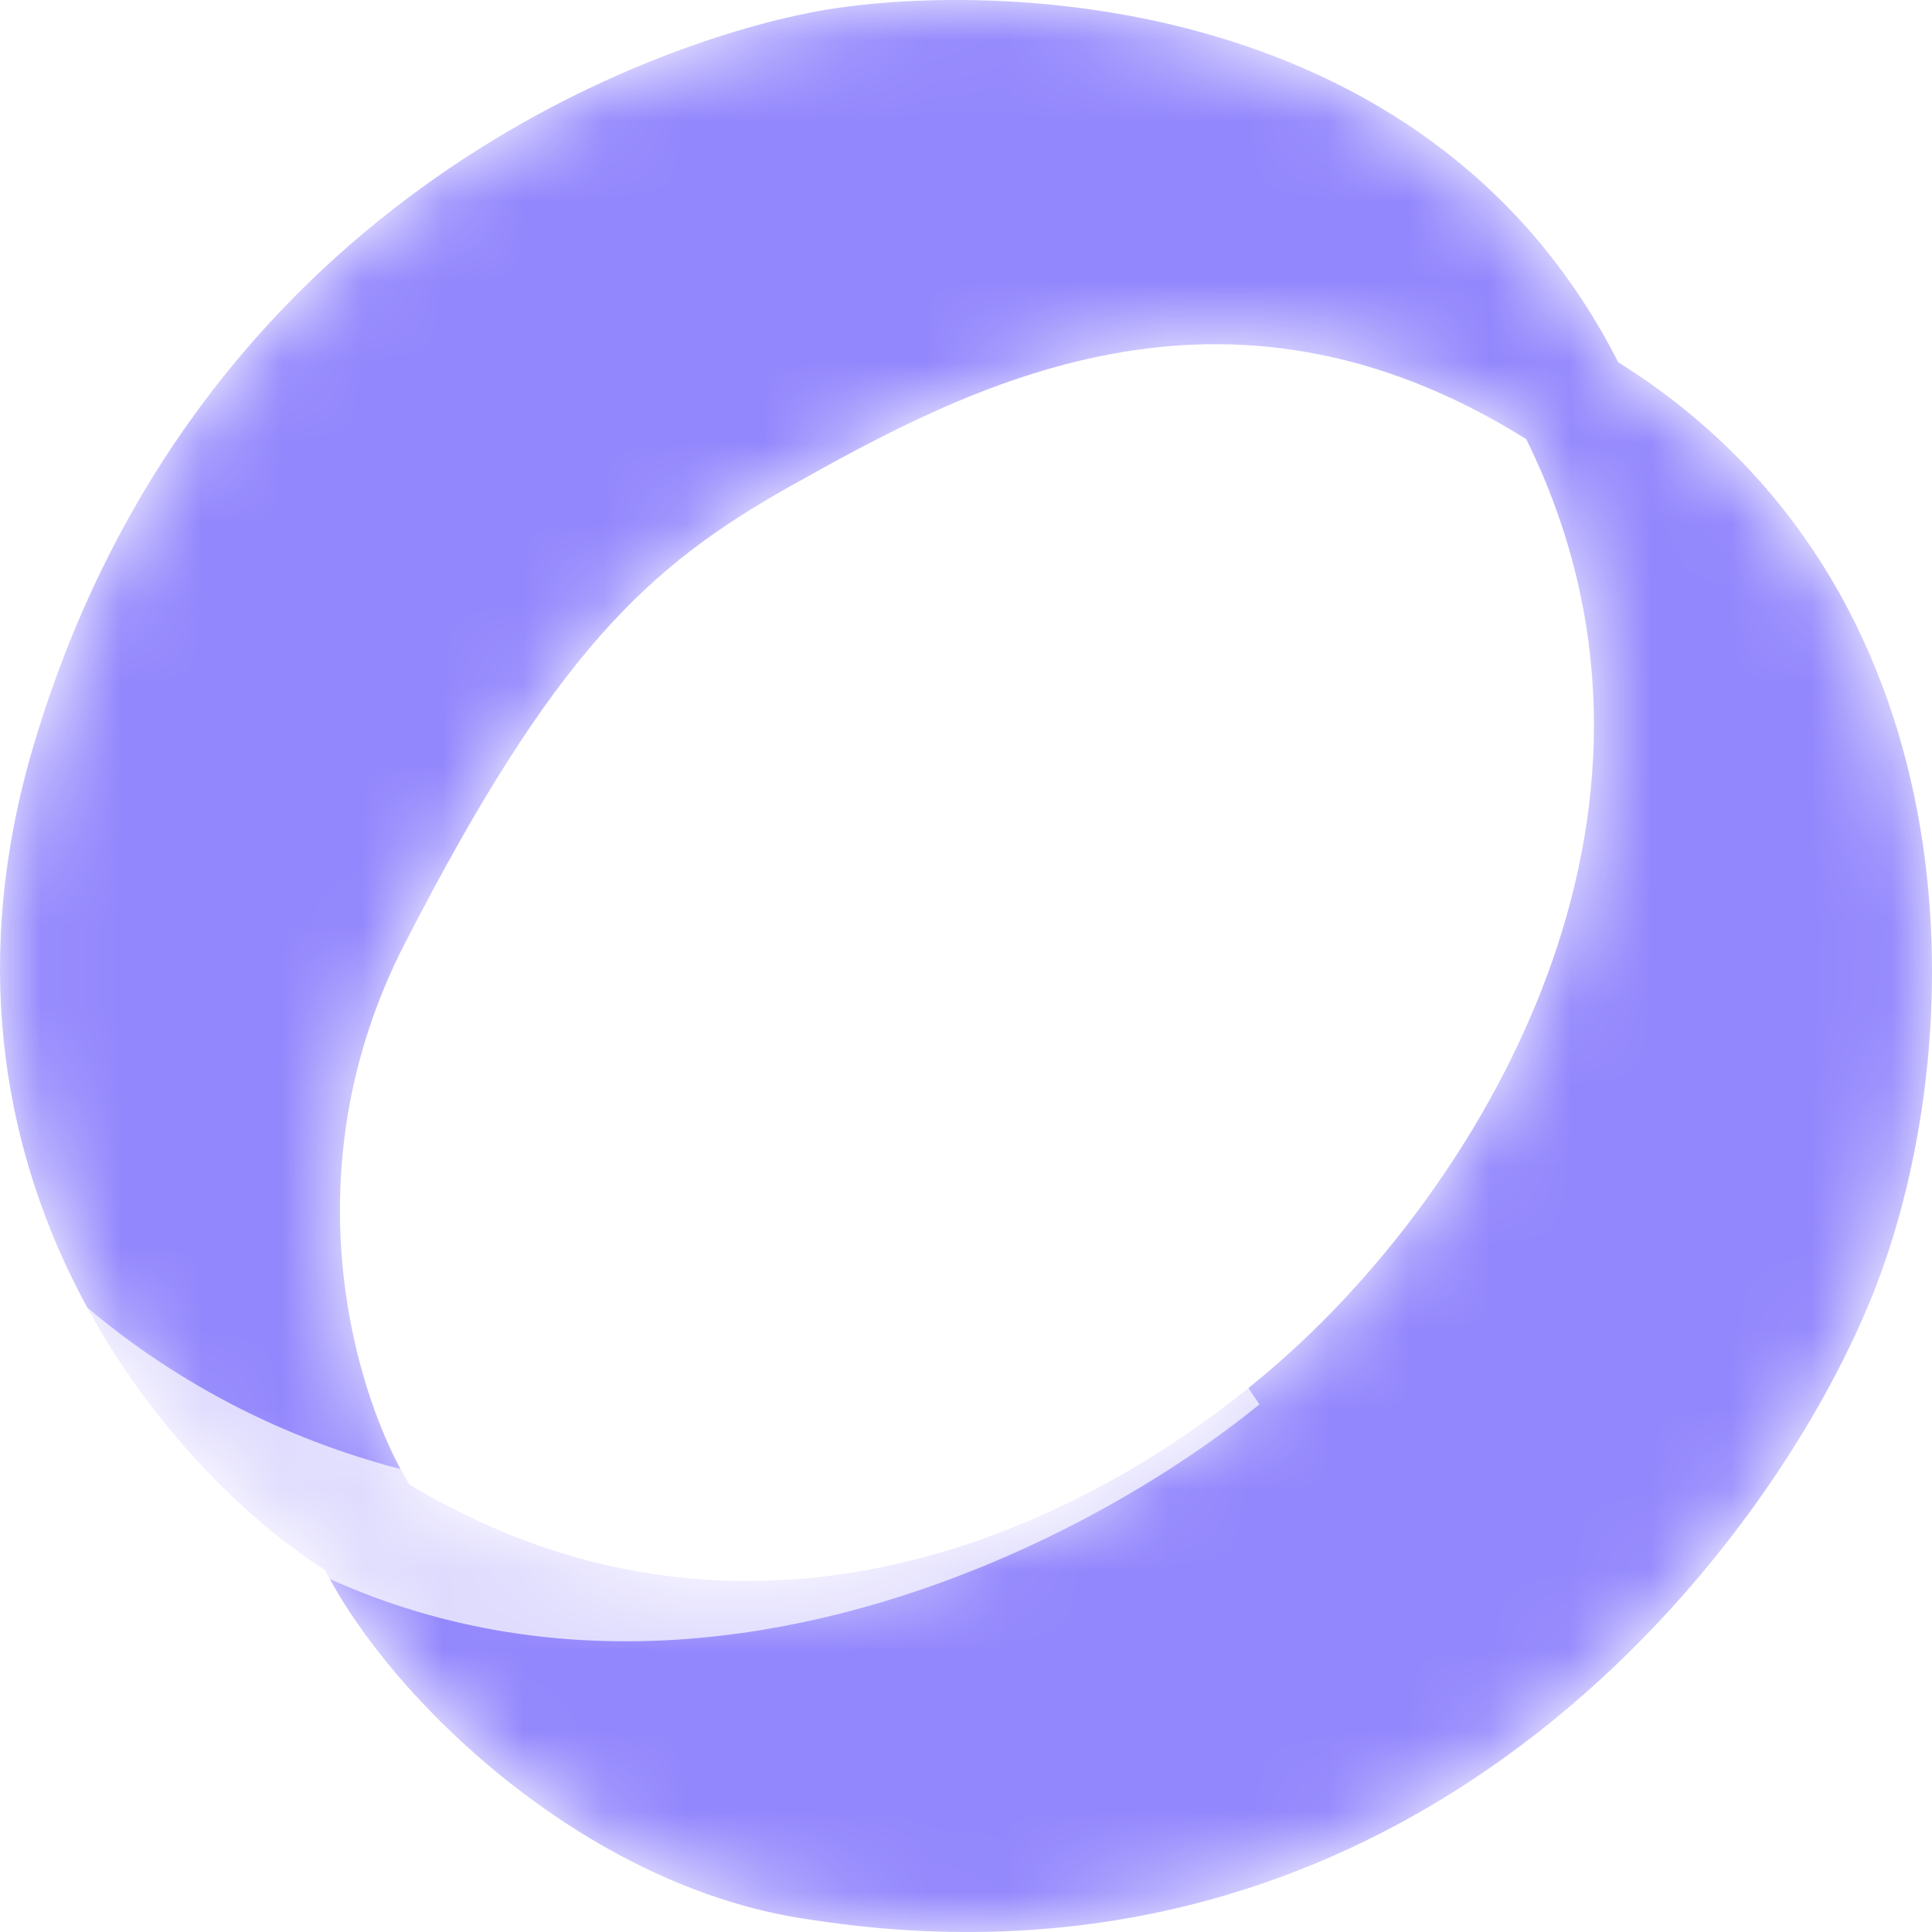 <svg fill="none" height="24" viewBox="0 0 24 24" width="24" xmlns="http://www.w3.org/2000/svg">
<mask height="24" id="mask0_7805_185" maskunits="userSpaceOnUse" style="mask-type:alpha" width="24" x="0" y="0">
<path clip-rule="evenodd" d="M0.424 9.238C2.432 2.526 8.054 0.552 10.062 0.157C12.07 -0.238 17.693 -0.238 20.102 4.5C24.52 7.264 24.52 12.791 23.315 15.95C22.11 19.108 17.693 25.03 10.062 23.846C7.251 23.451 4.841 21.082 4.038 19.503C2.164 18.318 -1.183 14.607 0.424 9.238ZM5.085 18.441C4.448 17.407 3.544 14.615 5.025 11.728C6.878 8.12 8.037 7.04 9.812 6.043C12.027 4.8 15.187 3.096 18.959 5.455C21.195 9.983 18.526 14.453 16.171 16.666C13.816 18.879 9.457 21.067 5.085 18.441Z" fill="#9387FD" fill-rule="evenodd"></path>
</mask>
<g mask="url(#mask0_7805_185)">
<path clip-rule="evenodd" d="M0.424 9.238C2.432 2.526 8.054 0.552 10.062 0.157C12.07 -0.238 17.693 -0.238 20.102 4.5C24.52 7.264 24.52 12.791 23.315 15.95C22.11 19.108 17.693 25.03 10.062 23.846C7.251 23.451 4.841 21.082 4.038 19.503C2.164 18.318 -1.183 14.607 0.424 9.238ZM5.085 18.441C4.448 17.407 3.544 14.615 5.025 11.728C6.878 8.12 8.037 7.04 9.812 6.043C12.027 4.8 15.187 3.096 18.959 5.455C21.195 9.983 18.526 14.453 16.171 16.666C13.816 18.879 9.457 21.067 5.085 18.441Z" fill="#9387FD" fill-rule="evenodd"></path>
<g filter="url(#filter0_f_7805_185)">
<path d="M16.9 5.998C13.748 2.584 8.855 9.15 6.066 11.831C6.815 4.52 13.837 2.729 16.424 3.583C20.7 4.995 19.096 8.377 16.9 5.998Z" fill="url(#paint0_linear_7805_185)"></path>
</g>
<path d="M22.406 15.97C24.177 8.84 20.845 5.988 18.957 5.453L15.158 16.953L18.372 23.515C18.978 23.971 20.635 23.101 22.406 15.97Z" fill="url(#paint1_linear_7805_185)"></path>
<g filter="url(#filter1_f_7805_185)">
<path d="M21.78 17.508C22.337 15.864 23.277 12.014 22.588 9.76C21.726 6.943 19.547 5.198 17.291 4.895" stroke="url(#paint2_linear_7805_185)" stroke-width="0.201"></path>
</g>
<g filter="url(#filter2_f_7805_185)">
<path d="M21.934 17.626C22.491 15.983 23.432 12.132 22.742 9.878C21.881 7.061 19.305 4.921 17.049 4.619" stroke="url(#paint3_linear_7805_185)" stroke-width="0.402"></path>
</g>
<g filter="url(#filter3_f_7805_185)">
<path d="M7.542 7.669C10.525 1.835 17.154 3.13 20.096 4.506L19.503 1.751L16.28 -1.227L10.842 -1.57L1.949 3.393C2.571 7.249 4.559 13.503 7.542 7.669Z" fill="url(#paint4_linear_7805_185)"></path>
</g>
<g filter="url(#filter4_f_7805_185)">
<path d="M7.554 8.505C7.424 7.111 9.959 3.844 12.857 3.471C16.48 3.005 21.166 4.029 23.023 6.695" stroke="url(#paint5_linear_7805_185)" stroke-width="0.201"></path>
</g>
<g filter="url(#filter5_f_7805_185)">
<path d="M7.816 7.708C6.451 9.529 5.394 15.578 5.089 18.454C-1.048 14.932 1.589 6.243 1.743 5.754C0.596 8.841 1.75 5.733 1.75 5.733C1.75 5.733 1.747 5.74 1.743 5.754C1.746 5.747 1.748 5.74 1.751 5.733C4.916 5.315 9.18 5.887 7.816 7.708Z" fill="url(#paint6_linear_7805_185)"></path>
</g>
<g filter="url(#filter6_f_7805_185)" opacity="0.5">
<path d="M3.62 3.666C1.154 6.381 -1.081 12.904 3.256 17.086C7.593 21.268 13.478 19.712 15.285 17.086" stroke="url(#paint7_linear_7805_185)" stroke-width="0.281"></path>
</g>
<g filter="url(#filter7_f_7805_185)" opacity="0.7">
<path d="M0.82 16.547C5.802 20.729 12.611 18.68 15.392 17.134C12.591 19.412 5.754 22.483 0.82 16.547Z" fill="white"></path>
<path d="M0.82 16.547C5.802 20.729 12.611 18.68 15.392 17.134C12.591 19.412 5.754 22.483 0.82 16.547Z" stroke="white" stroke-width="0.803"></path>
</g>
<g filter="url(#filter8_f_7805_185)">
<path d="M3.584 19.286C6.002 20.521 11.647 22.027 14.882 18.172C16.957 15.7 17.793 14.437 18.049 13.856V13.428C18.154 13.418 18.193 13.53 18.049 13.856V23.347C13.842 24.965 5.059 26.419 3.584 19.286Z" fill="url(#paint8_linear_7805_185)"></path>
<path d="M3.584 19.286C6.002 20.521 11.647 22.027 14.882 18.172C16.957 15.7 17.793 14.437 18.049 13.856V13.428C18.154 13.418 18.193 13.53 18.049 13.856V23.347C13.842 24.965 5.059 26.419 3.584 19.286Z" fill="url(#paint9_linear_7805_185)"></path>
</g>
<g filter="url(#filter9_f_7805_185)">
<path d="M6.385 22.319C7.241 23.193 9.828 24.762 13.333 24.044C17.713 23.147 20.71 20.636 21.623 19.219C22.536 17.803 24.157 14.721 24.27 13.232" stroke="url(#paint10_linear_7805_185)" stroke-width="0.402"></path>
</g>
<g filter="url(#filter10_f_7805_185)">
<path d="M1.823 5.609C-0.635 12.064 -1.574 13.909 3.517 19.618" stroke="url(#paint11_linear_7805_185)" stroke-width="0.803"></path>
</g>
<g filter="url(#filter11_f_7805_185)">
<path d="M2.475 18.558C3.799 19.571 8.45 21.148 11.2 20.471C13.951 19.796 16.285 16.555 17.364 15.44" stroke="url(#paint12_linear_7805_185)" stroke-width="0.12"></path>
</g>
</g>
<defs>
<filter color-interpolation-filters="sRGB" filterunits="userSpaceOnUse" height="10.05" id="filter0_f_7805_185" width="14.647" x="5.263" y="2.584">
<feflood flood-opacity="0" result="BackgroundImageFix"></feflood>
<feblend in="SourceGraphic" in2="BackgroundImageFix" mode="normal" result="shape"></feblend>
<fegaussianblur result="effect1_foregroundBlur_7805_185" stddeviation="0.402"></fegaussianblur>
</filter>
<filter color-interpolation-filters="sRGB" filterunits="userSpaceOnUse" height="13.548" id="filter1_f_7805_185" width="6.457" x="16.876" y="4.394">
<feflood flood-opacity="0" result="BackgroundImageFix"></feflood>
<feblend in="SourceGraphic" in2="BackgroundImageFix" mode="normal" result="shape"></feblend>
<fegaussianblur result="effect1_foregroundBlur_7805_185" stddeviation="0.201"></fegaussianblur>
</filter>
<filter color-interpolation-filters="sRGB" filterunits="userSpaceOnUse" height="13.512" id="filter2_f_7805_185" width="6.405" x="16.901" y="4.299">
<feflood flood-opacity="0" result="BackgroundImageFix"></feflood>
<feblend in="SourceGraphic" in2="BackgroundImageFix" mode="normal" result="shape"></feblend>
<fegaussianblur result="effect1_foregroundBlur_7805_185" stddeviation="0.06"></fegaussianblur>
</filter>
<filter color-interpolation-filters="sRGB" filterunits="userSpaceOnUse" height="12.02" id="filter3_f_7805_185" width="18.548" x="1.748" y="-1.771">
<feflood flood-opacity="0" result="BackgroundImageFix"></feflood>
<feblend in="SourceGraphic" in2="BackgroundImageFix" mode="normal" result="shape"></feblend>
<fegaussianblur result="effect1_foregroundBlur_7805_185" stddeviation="0.1"></fegaussianblur>
</filter>
<filter color-interpolation-filters="sRGB" filterunits="userSpaceOnUse" height="6.056" id="filter4_f_7805_185" width="16.46" x="7.047" y="2.861">
<feflood flood-opacity="0" result="BackgroundImageFix"></feflood>
<feblend in="SourceGraphic" in2="BackgroundImageFix" mode="normal" result="shape"></feblend>
<fegaussianblur result="effect1_foregroundBlur_7805_185" stddeviation="0.201"></fegaussianblur>
</filter>
<filter color-interpolation-filters="sRGB" filterunits="userSpaceOnUse" height="14.458" id="filter5_f_7805_185" width="8.635" x="0.246" y="4.8">
<feflood flood-opacity="0" result="BackgroundImageFix"></feflood>
<feblend in="SourceGraphic" in2="BackgroundImageFix" mode="normal" result="shape"></feblend>
<fegaussianblur result="effect1_foregroundBlur_7805_185" stddeviation="0.402"></fegaussianblur>
</filter>
<filter color-interpolation-filters="sRGB" filterunits="userSpaceOnUse" height="17.044" id="filter6_f_7805_185" width="15.545" x="0.257" y="3.17">
<feflood flood-opacity="0" result="BackgroundImageFix"></feflood>
<feblend in="SourceGraphic" in2="BackgroundImageFix" mode="normal" result="shape"></feblend>
<fegaussianblur result="effect1_foregroundBlur_7805_185" stddeviation="0.201"></fegaussianblur>
</filter>
<filter color-interpolation-filters="sRGB" filterunits="userSpaceOnUse" height="7.362" id="filter7_f_7805_185" width="18.347" x="-1.095" y="14.633">
<feflood flood-opacity="0" result="BackgroundImageFix"></feflood>
<feblend in="SourceGraphic" in2="BackgroundImageFix" mode="normal" result="shape"></feblend>
<fegaussianblur result="effect1_foregroundBlur_7805_185" stddeviation="0.803"></fegaussianblur>
</filter>
<filter color-interpolation-filters="sRGB" filterunits="userSpaceOnUse" height="11.65" id="filter8_f_7805_185" width="14.961" x="3.383" y="13.226">
<feflood flood-opacity="0" result="BackgroundImageFix"></feflood>
<feblend in="SourceGraphic" in2="BackgroundImageFix" mode="normal" result="shape"></feblend>
<fegaussianblur result="effect1_foregroundBlur_7805_185" stddeviation="0.1"></fegaussianblur>
</filter>
<filter color-interpolation-filters="sRGB" filterunits="userSpaceOnUse" height="12.818" id="filter9_f_7805_185" width="19.836" x="5.438" y="12.413">
<feflood flood-opacity="0" result="BackgroundImageFix"></feflood>
<feblend in="SourceGraphic" in2="BackgroundImageFix" mode="normal" result="shape"></feblend>
<fegaussianblur result="effect1_foregroundBlur_7805_185" stddeviation="0.402"></fegaussianblur>
</filter>
<filter color-interpolation-filters="sRGB" filterunits="userSpaceOnUse" height="16.026" id="filter10_f_7805_185" width="5.993" x="-1.373" y="4.663">
<feflood flood-opacity="0" result="BackgroundImageFix"></feflood>
<feblend in="SourceGraphic" in2="BackgroundImageFix" mode="normal" result="shape"></feblend>
<fegaussianblur result="effect1_foregroundBlur_7805_185" stddeviation="0.402"></fegaussianblur>
</filter>
<filter color-interpolation-filters="sRGB" filterunits="userSpaceOnUse" height="5.699" id="filter11_f_7805_185" width="15.371" x="2.237" y="15.197">
<feflood flood-opacity="0" result="BackgroundImageFix"></feflood>
<feblend in="SourceGraphic" in2="BackgroundImageFix" mode="normal" result="shape"></feblend>
<fegaussianblur result="effect1_foregroundBlur_7805_185" stddeviation="0.1"></fegaussianblur>
</filter>
<lineargradient gradientunits="userSpaceOnUse" id="paint0_linear_7805_185" x1="7.287" x2="17.88" y1="7.885" y2="4.652">
<stop offset="0.168" stop-color="#544CA4"></stop>
<stop offset="1" stop-color="#8177E9" stop-opacity="0"></stop>
</lineargradient>
<lineargradient gradientunits="userSpaceOnUse" id="paint1_linear_7805_185" x1="21.102" x2="17.904" y1="8.148" y2="17.815">
<stop stop-color="#574EAA"></stop>
<stop offset="1" stop-color="#9488FF" stop-opacity="0"></stop>
</lineargradient>
<lineargradient gradientunits="userSpaceOnUse" id="paint2_linear_7805_185" x1="21.007" x2="22.433" y1="3.431" y2="17.557">
<stop stop-color="white" stop-opacity="0.5"></stop>
<stop offset="1" stop-color="white" stop-opacity="0.15"></stop>
</lineargradient>
<lineargradient gradientunits="userSpaceOnUse" id="paint3_linear_7805_185" x1="21.162" x2="22.587" y1="3.549" y2="17.675">
<stop stop-color="#8C80FA"></stop>
<stop offset="0.745" stop-color="#968AFA"></stop>
</lineargradient>
<lineargradient gradientunits="userSpaceOnUse" id="paint4_linear_7805_185" x1="19.093" x2="4.348" y1="3.11" y2="7.059">
<stop stop-color="#B4A9FD"></stop>
<stop offset="0.425" stop-color="#C7BCFF"></stop>
<stop offset="1" stop-color="#9387FD"></stop>
</lineargradient>
<lineargradient gradientunits="userSpaceOnUse" id="paint5_linear_7805_185" x1="22.628" x2="8.272" y1="4.621" y2="8.504">
<stop stop-color="white"></stop>
<stop offset="1" stop-color="white" stop-opacity="0.15"></stop>
</lineargradient>
<lineargradient gradientunits="userSpaceOnUse" id="paint6_linear_7805_185" x1="3.919" x2="4.24" y1="5.611" y2="17.866">
<stop stop-color="#A79BFE" stop-opacity="0"></stop>
<stop offset="1" stop-color="#9183FF"></stop>
</lineargradient>
<lineargradient gradientunits="userSpaceOnUse" id="paint7_linear_7805_185" x1="5.248" x2="7.44" y1="3.175" y2="19.56">
<stop stop-color="white" stop-opacity="0.15"></stop>
<stop offset="0.227" stop-color="white"></stop>
</lineargradient>
<lineargradient gradientunits="userSpaceOnUse" id="paint8_linear_7805_185" x1="17.784" x2="6.388" y1="18.139" y2="22.827">
<stop stop-color="#9387FD"></stop>
<stop offset="1" stop-color="#554CA5"></stop>
</lineargradient>
<lineargradient gradientunits="userSpaceOnUse" id="paint9_linear_7805_185" x1="9.685" x2="4.319" y1="22.315" y2="18.969">
<stop stop-color="#554CA5" stop-opacity="0"></stop>
<stop offset="1" stop-color="#484095"></stop>
</lineargradient>
<lineargradient gradientunits="userSpaceOnUse" id="paint10_linear_7805_185" x1="17.318" x2="17.616" y1="11.728" y2="24.391">
<stop stop-color="#48408F" stop-opacity="0.15"></stop>
<stop offset="1" stop-color="#48408F"></stop>
</lineargradient>
<lineargradient gradientunits="userSpaceOnUse" id="paint11_linear_7805_185" x1="1.715" x2="2.939" y1="5.609" y2="19.332">
<stop stop-color="#5B52B0" stop-opacity="0.15"></stop>
<stop offset="1" stop-color="#5950AB"></stop>
</lineargradient>
<lineargradient gradientunits="userSpaceOnUse" id="paint12_linear_7805_185" x1="7.532" x2="17.009" y1="21.078" y2="15.887">
<stop stop-color="#8F84FC"></stop>
<stop offset="1" stop-color="#9488FE"></stop>
</lineargradient>
</defs>
</svg>